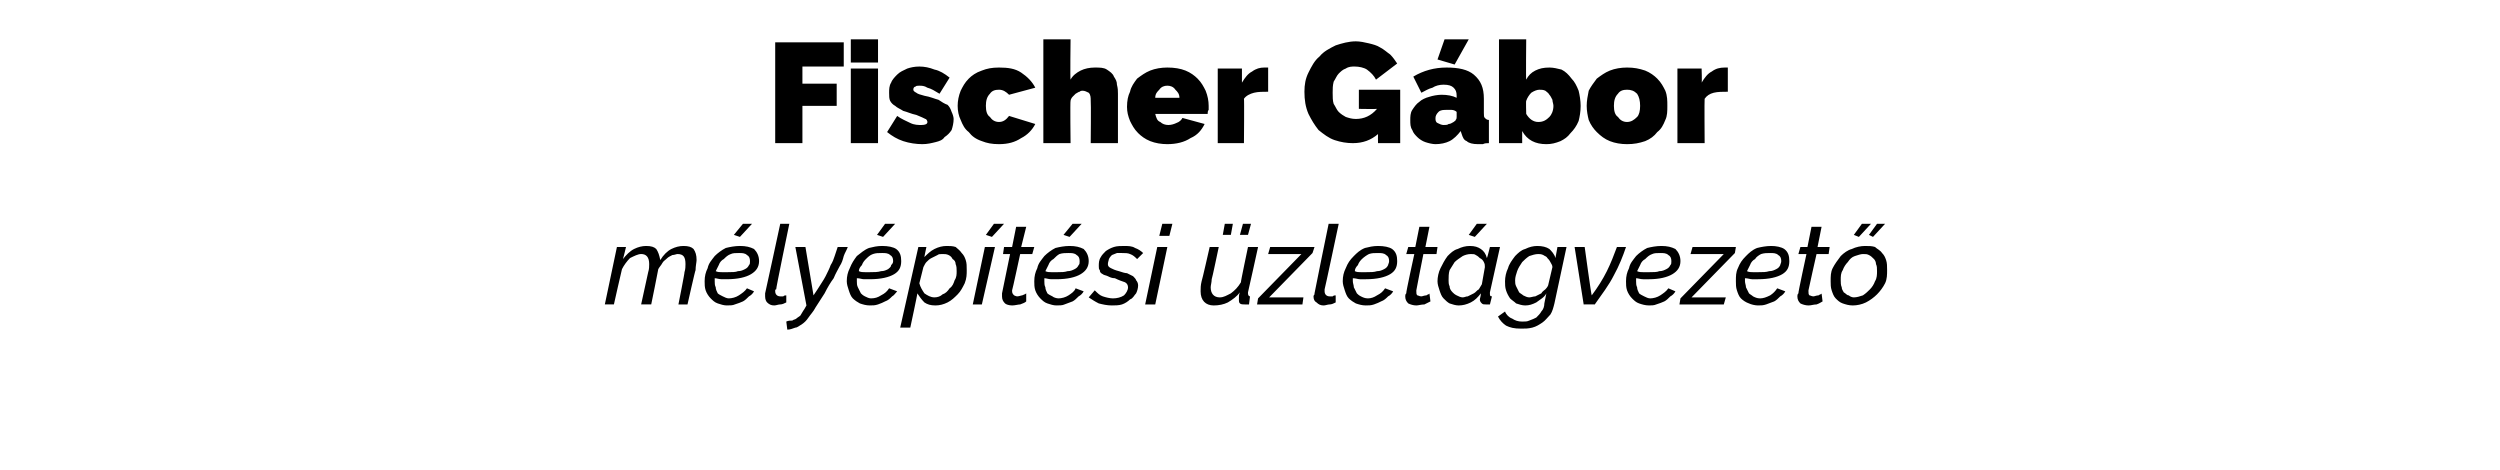 <?xml version="1.0" standalone="no"?><!DOCTYPE svg PUBLIC "-//W3C//DTD SVG 1.1//EN" "http://www.w3.org/Graphics/SVG/1.1/DTD/svg11.dtd"><svg xmlns="http://www.w3.org/2000/svg" version="1.1" width="248px" height="46.6px" viewBox="0 -1 248 46.6" style="top:-1px"><desc>Fischer G bor m ly p t si zlet gvezet</desc><defs/><g id="Polygon13570"><path d="m61.2 23.5h.9s-.28 1.18-.3 1.2c.3-.4.7-.8 1.1-1c.4-.2.8-.3 1.2-.3c.5 0 .8.1 1 .3c.2.3.3.6.4 1.1c.3-.5.7-.9 1.1-1.1c.4-.2.8-.3 1.2-.3c.5 0 .8.1 1 .3c.2.3.3.6.3 1.1c0 .2-.1.6-.1 1c-.03-.04-.8 3.4-.8 3.4h-.9s.64-3.22.6-3.2c.1-.3.1-.6.1-.8c0-.7-.2-1-.8-1c-.1 0-.3.1-.5.1c-.2.1-.4.2-.5.3c-.2.2-.4.3-.5.5c-.1.2-.3.4-.4.6c.01.04-.7 3.5-.7 3.5h-1l.7-3.2c.1-.3.1-.6.1-.8c0-.7-.3-1-.8-1c-.3 0-.7.2-1.1.4c-.3.3-.6.7-.8 1.1c-.02.03-.8 3.5-.8 3.5h-.9l1.2-5.7zm12.2-1l-.6-.2l.9-1.1h.9l-1.2 1.3zm-1.3 6.8c-.3 0-.6-.1-.9-.2c-.3-.1-.5-.3-.7-.5c-.2-.2-.4-.5-.5-.8c-.1-.3-.1-.6-.1-.9c0-.5.1-.9.3-1.3c.1-.5.4-.8.7-1.2c.3-.3.7-.6 1.1-.8c.4-.1.9-.2 1.4-.2c.6 0 1 .1 1.4.3c.3.3.5.7.5 1.2c0 .6-.3 1-.8 1.3c-.5.3-1.3.5-2.4.5h-.5c-.3 0-.5-.1-.7-.1v.3c0 .2 0 .4.1.6c0 .2.1.4.2.6c.1.1.3.2.5.3c.2.1.4.2.6.2c.3 0 .7-.1 1-.3c.3-.2.6-.4.8-.7l.7.3c-.1.2-.3.4-.5.5c-.2.2-.4.4-.6.5c-.2.1-.5.2-.8.3c-.2.1-.5.1-.8.1zm1.2-5.2c-.3 0-.6 0-.8.1c-.3.1-.5.3-.7.5c-.2.1-.4.3-.5.6l-.3.6c.2.1.4.1.6.1h.6c.4 0 .8 0 1-.1c.3 0 .5-.1.7-.2c.2-.1.3-.2.4-.4c.1-.1.1-.2.1-.4c0-.3-.1-.5-.3-.6c-.2-.2-.5-.2-.8-.2zm3.5 5.2c-.3 0-.5-.1-.7-.3c-.1-.1-.2-.3-.2-.6v-.3c.02-.04 1.5-6.9 1.5-6.9h.9s-1.35 6.51-1.3 6.5c-.1 0-.1.1-.1.1v.1c0 .3.2.5.5.5h.3c.1-.1.2-.1.3-.1v.7c-.2.1-.4.2-.6.2c-.2 0-.4.1-.6.1zm1.2 1.6c.2-.1.4-.1.6-.1c.1-.1.3-.1.4-.2c.1-.1.3-.2.4-.3c.1-.2.2-.3.3-.5c.03 0 .3-.5.3-.5l-1.1-5.8h1l.8 4.8l.4-.6c.3-.5.6-.9.8-1.3c.2-.4.4-.8.5-1.1c.2-.3.3-.6.4-.9l.3-.9h1c-.1.3-.3.6-.4.9c-.1.4-.2.7-.4 1c-.2.4-.4.7-.6 1.2c-.3.4-.6.9-.9 1.5l-.9 1.4c-.2.4-.5.7-.7 1c-.2.3-.4.5-.7.7c-.2.1-.4.3-.6.3c-.3.1-.5.2-.8.2l-.1-.8zm9.6-8.4l-.6-.2l.8-1.1h1l-1.2 1.3zm-1.3 6.8c-.4 0-.7-.1-1-.2c-.2-.1-.5-.3-.7-.5c-.2-.2-.3-.5-.4-.8c-.1-.3-.2-.6-.2-.9c0-.5.1-.9.3-1.3c.2-.5.4-.8.7-1.2c.4-.3.7-.6 1.2-.8c.4-.1.8-.2 1.3-.2c.6 0 1.1.1 1.4.3c.4.3.5.7.5 1.2c0 .6-.2 1-.7 1.3c-.5.3-1.3.5-2.4.5h-.6c-.2 0-.4-.1-.7-.1v.3c0 .2 0 .4.1.6l.3.6c.1.1.2.2.4.3c.2.1.4.2.6.2c.4 0 .7-.1 1-.3c.4-.2.6-.4.8-.7l.8.3c-.2.2-.3.4-.5.5c-.2.2-.4.4-.7.5c-.2.1-.4.2-.7.3c-.3.1-.5.1-.8.1zm1.2-5.2c-.4 0-.6 0-.9.1c-.3.1-.5.3-.7.5c-.1.1-.3.3-.4.6c-.2.2-.3.4-.3.6c.2.1.4.1.6.1h.5c.4 0 .8 0 1.1-.1c.3 0 .5-.1.7-.2c.1-.1.3-.2.3-.4c.1-.1.2-.2.2-.4c0-.3-.1-.5-.3-.6c-.2-.2-.5-.2-.8-.2zm3.6-.6h.8s-.22 1.03-.2 1c.3-.3.6-.6 1-.8c.4-.2.8-.3 1.2-.3c.3 0 .6 0 .9.1c.2.2.4.3.6.6c.2.2.3.4.4.7c.1.3.1.6.1 1c0 .4 0 .8-.2 1.3c-.2.4-.4.8-.7 1.1c-.3.3-.6.6-1 .8c-.4.2-.8.3-1.2.3c-.5 0-.8-.1-1.1-.3c-.3-.3-.5-.6-.7-.9c.04-.04-.7 3.4-.7 3.4h-1l1.8-8zm1.6 5c.3 0 .6-.1.8-.3c.3-.1.5-.3.7-.6c.3-.2.4-.5.5-.8c.2-.3.2-.6.2-.9c0-.2 0-.5-.1-.7c0-.2-.1-.4-.3-.5c-.1-.2-.2-.3-.4-.4c-.2-.1-.4-.1-.6-.1c-.2 0-.4 0-.5.1l-.6.3c-.2.1-.3.2-.5.4c-.1.1-.2.3-.3.5l-.4 1.6c.1.4.3.7.5 1c.3.2.6.4 1 .4zm5.7-6l-.6-.2l.8-1.1h1l-1.2 1.3zm-.7 1h1l-1.3 5.7h-.9l1.2-5.7zm2.7 5.8c-.3 0-.6-.1-.7-.2c-.2-.2-.3-.4-.3-.7v-.3l.8-3.9h-.7l.1-.7h.8l.4-2h1l-.5 2h1.3l-.2.7h-1.2s-.77 3.58-.8 3.6v.1c0 .2.1.3.2.4c0 0 .2.1.3.1c.2 0 .4-.1.5-.1c.2-.1.3-.1.4-.2v.8c-.1.1-.3.2-.6.3c-.2 0-.5.1-.8.1zm5.7-6.8l-.6-.2l.9-1.1h.9l-1.2 1.3zm-1.3 6.8c-.3 0-.6-.1-.9-.2c-.3-.1-.5-.3-.7-.5c-.2-.2-.4-.5-.5-.8c-.1-.3-.1-.6-.1-.9c0-.5.1-.9.3-1.3c.1-.5.4-.8.7-1.2c.3-.3.7-.6 1.1-.8c.4-.1.9-.2 1.4-.2c.6 0 1 .1 1.4.3c.3.3.5.7.5 1.2c0 .6-.3 1-.8 1.3c-.5.3-1.3.5-2.4.5h-.5c-.3 0-.5-.1-.7-.1v.3c0 .2 0 .4.1.6c0 .2.1.4.2.6c.1.1.3.2.5.3c.1.1.4.2.6.2c.3 0 .7-.1 1-.3c.3-.2.6-.4.7-.7l.8.3c-.1.2-.3.4-.5.5c-.2.2-.4.4-.6.5c-.3.1-.5.2-.8.3c-.2.1-.5.1-.8.1zm1.2-5.2c-.3 0-.6 0-.9.1c-.2.1-.4.3-.6.5c-.2.1-.4.3-.5.6l-.3.6c.2.1.4.1.6.1h.6c.4 0 .7 0 1-.1c.3 0 .5-.1.7-.2c.2-.1.3-.2.4-.4c.1-.1.1-.2.1-.4c0-.3-.1-.5-.3-.6c-.2-.2-.5-.2-.8-.2zm4.3 5.2c-.5 0-.9-.1-1.3-.2c-.4-.2-.7-.4-1-.6l.6-.7c.3.3.5.5.8.6c.3.1.7.2 1 .2c.4 0 .8-.1 1.1-.3c.2-.2.4-.5.4-.8c0-.2-.1-.4-.3-.5c-.3-.1-.6-.2-1-.4c-.3 0-.5-.1-.7-.2c-.2-.1-.4-.1-.5-.2c-.2-.1-.3-.2-.3-.4c-.1-.1-.1-.2-.1-.4c0-.3 0-.6.2-.9c.1-.2.3-.4.5-.6c.3-.2.5-.3.8-.4c.3-.1.7-.1 1-.1c.4 0 .8 0 1.1.2c.3.1.6.3.8.5l-.6.6c-.2-.2-.4-.4-.7-.5c-.2-.1-.5-.1-.8-.1h-.5c-.2.1-.3.1-.5.2c-.1.1-.2.2-.3.4c0 .1-.1.3-.1.5c0 .2.1.3.3.4c.2.1.4.2.8.3c.3.1.6.2.8.2l.6.3c.1.1.3.3.3.4c.1.1.2.3.2.5c0 .3-.1.6-.2.8c-.2.2-.3.5-.6.6c-.2.2-.5.4-.8.5c-.3.1-.7.1-1 .1zm4.5-5.8h1l-1.2 5.7h-1l1.2-5.7zm.5-2.3h1l-.3 1.2h-1l.3-1.2zm6 1.1l.2-1.1h.8l-.2 1.1h-.8zm1.7 0l.3-1.1h.8l-.3 1.1h-.8zm-2.6 7c-.8 0-1.3-.5-1.3-1.4c0-.3 0-.6.1-1c.03 0 .8-3.4.8-3.4h.9s-.67 3.21-.7 3.2c0 .3-.1.6-.1.8c0 .6.3 1 .9 1c.4 0 .7-.2 1.1-.4c.4-.3.7-.6 1-1.1c-.05.05.7-3.5.7-3.5h1s-.99 4.51-1 4.5v.1c0 .2.1.3.2.3l-.1.8h-.4c-.2 0-.4 0-.5-.1c-.1-.1-.1-.2-.1-.3v-.3c0-.1 0-.3.1-.5c-.3.4-.7.7-1.2 1c-.4.2-.9.3-1.4.3zm4.4-.7l4.3-4.4h-3.3l.2-.7h4.4l-.2.6l-4.3 4.4h3.4l-.1.7h-4.5l.1-.6zm6.5.7c-.3 0-.5-.1-.7-.3c-.2-.1-.3-.3-.3-.6c0 0 0-.1.1-.2v-.1c-.01-.04 1.4-6.9 1.4-6.9h1s-1.38 6.51-1.4 6.5v.2c0 .3.2.5.5.5h.3c.1-.1.2-.1.3-.1v.7c-.2.1-.4.2-.6.2c-.2 0-.4.1-.6.1zm4.2 0c-.4 0-.7-.1-1-.2c-.2-.1-.5-.3-.7-.5c-.2-.2-.3-.5-.4-.8c-.1-.3-.2-.6-.2-.9c0-.5.1-.9.3-1.3c.2-.5.4-.8.8-1.2c.3-.3.6-.6 1.1-.8c.4-.1.8-.2 1.3-.2c.6 0 1.1.1 1.4.3c.4.3.5.7.5 1.2c0 .6-.2 1-.7 1.3c-.5.3-1.3.5-2.4.5h-.6c-.2 0-.4-.1-.7-.1v.3c0 .2.1.4.1.6l.3.6c.1.1.2.2.4.3c.2.1.4.2.7.2c.3 0 .6-.1.9-.3c.4-.2.6-.4.8-.7l.8.3c-.1.2-.3.4-.5.5c-.2.2-.4.4-.7.5c-.2.1-.4.2-.7.3c-.3.1-.5.1-.8.1zm1.2-5.2c-.4 0-.6 0-.9.1c-.2.1-.5.3-.7.5c-.1.1-.3.3-.4.6c-.2.2-.3.4-.3.6c.2.1.4.1.6.1h.5c.5 0 .8 0 1.1-.1c.3 0 .5-.1.7-.2c.2-.1.3-.2.4-.4c0-.1.1-.2.1-.4c0-.3-.1-.5-.3-.6c-.2-.2-.5-.2-.8-.2zm3.8 5.2c-.3 0-.6-.1-.8-.2c-.2-.2-.3-.4-.3-.7c0-.1 0-.2.1-.3c-.05-.03.8-3.9.8-3.9h-.8l.2-.7h.7l.4-2h1l-.4 2h1.2l-.1.7h-1.3s-.71 3.58-.7 3.6v.1c0 .2 0 .3.1.4c.1 0 .2.1.4.1c.1 0 .3-.1.5-.1c.1-.1.3-.1.3-.2l.1.8l-.6.3c-.3 0-.6.1-.8.1zm4.2 0c-.3 0-.6-.1-.9-.2c-.2-.1-.4-.3-.6-.5c-.2-.2-.3-.5-.4-.8c-.1-.3-.2-.6-.2-.9c0-.4.1-.9.3-1.3c.2-.4.4-.8.7-1.2c.3-.3.6-.6 1-.7c.4-.2.8-.3 1.2-.3c.5 0 .8.1 1.1.3c.3.2.5.5.6.9c.03 0 .3-1.1.3-1.1h1l-1 4.5v.1c0 .2 0 .3.2.3l-.2.8h-.4c-.2 0-.3 0-.4-.1c-.1-.1-.2-.2-.2-.4c0-.1.1-.3.1-.6c-.3.4-.6.7-1 .9c-.4.2-.8.3-1.2.3zm.4-.8c.2 0 .3-.1.5-.1l.6-.3c.2-.1.3-.3.5-.4c.1-.2.2-.3.3-.5l.3-1.7c0-.2 0-.3-.1-.5c-.1-.2-.2-.3-.4-.4c-.1-.1-.2-.2-.4-.3c-.1-.1-.3-.1-.5-.1c-.3 0-.6.1-.8.2c-.3.2-.6.4-.8.6c-.2.3-.3.5-.5.8c-.1.3-.1.7-.1 1c0 .2 0 .4.1.6c0 .2.1.4.3.6c.1.1.2.2.4.3c.2.1.4.2.6.2zm1.2-6l-.6-.2l.8-1.1h1l-1.2 1.3zm4.6 9.1c-.7 0-1.1-.1-1.5-.3c-.3-.2-.6-.5-.8-.9l.7-.5c.1.3.4.6.7.7c.3.2.6.3 1 .3c.3 0 .5 0 .7-.1c.3-.1.5-.2.7-.3c.2-.2.4-.4.5-.6c.2-.2.3-.5.3-.8l.2-1c-.2.4-.6.6-1 .9c-.4.2-.7.3-1.1.3c-.3 0-.6-.1-.9-.2c-.2-.2-.4-.3-.6-.5c-.2-.3-.3-.5-.4-.8c-.1-.3-.1-.6-.1-.9c0-.4.1-.9.3-1.3c.1-.4.4-.8.7-1.2c.3-.3.6-.6 1-.7c.4-.2.8-.3 1.2-.3c.5 0 .9.1 1.2.3c.2.2.5.5.6.9l.2-1.1h.9l-1.2 5.6c-.1.4-.2.8-.4 1.1c-.3.3-.5.6-.8.8c-.3.2-.6.4-1 .5c-.4.1-.7.1-1.1.1zm.8-3.1c.2 0 .4-.1.6-.1l.6-.3c.1-.2.3-.3.4-.4c.2-.2.3-.4.3-.5l.4-1.7c0-.2-.1-.3-.2-.5c-.1-.2-.2-.3-.3-.4c-.1-.2-.3-.2-.4-.3c-.2-.1-.4-.1-.5-.1c-.3 0-.6.1-.9.2c-.3.2-.5.4-.7.6c-.2.3-.4.6-.5.9c-.1.3-.2.6-.2.9c0 .2 0 .4.1.6l.3.6c.1.1.3.2.4.3c.2.1.4.2.6.2zm4.5-5h1s.66 4.85.7 4.8c.6-.8 1.1-1.6 1.5-2.4c.4-.8.7-1.6 1-2.4h.9c-.3.9-.7 1.9-1.2 2.8c-.5 1-1.2 1.9-1.9 2.9c-.03-.01-1.1 0-1.1 0l-.9-5.7zm7.4 5.8c-.4 0-.7-.1-1-.2c-.3-.1-.5-.3-.7-.5c-.2-.2-.4-.5-.5-.8c-.1-.3-.1-.6-.1-.9c0-.5.1-.9.3-1.3c.1-.5.4-.8.7-1.2c.3-.3.7-.6 1.1-.8c.4-.1.9-.2 1.4-.2c.6 0 1 .1 1.4.3c.3.3.5.7.5 1.2c0 .6-.3 1-.8 1.3c-.5.3-1.3.5-2.3.5h-.6c-.3 0-.5-.1-.7-.1v.3c0 .2 0 .4.1.6c0 .2.1.4.2.6c.1.1.3.2.5.3c.2.1.4.2.6.2c.3 0 .7-.1 1-.3c.3-.2.6-.4.8-.7l.7.3c-.1.2-.3.4-.5.5c-.2.2-.4.4-.6.5c-.2.1-.5.2-.8.3c-.2.1-.5.1-.7.1zm1.1-5.2c-.3 0-.6 0-.8.1c-.3.1-.5.3-.7.5c-.2.1-.4.3-.5.6l-.3.6c.2.1.4.1.6.1h.6c.4 0 .8 0 1-.1c.3 0 .5-.1.7-.2c.2-.1.3-.2.4-.4c.1-.1.1-.2.1-.4c0-.3-.1-.5-.3-.6c-.2-.2-.5-.2-.8-.2zm2 4.5l4.3-4.4h-3.3l.2-.7h4.3l-.1.6l-4.3 4.4h3.4l-.2.7h-4.4l.1-.6zm7.7.7c-.3 0-.7-.1-.9-.2c-.3-.1-.6-.3-.8-.5c-.2-.2-.3-.5-.4-.8c-.1-.3-.1-.6-.1-.9c0-.5 0-.9.2-1.3c.2-.5.4-.8.8-1.2c.3-.3.6-.6 1.1-.8c.4-.1.9-.2 1.4-.2c.5 0 1 .1 1.3.3c.4.3.5.7.5 1.2c0 .6-.2 1-.7 1.3c-.5.3-1.3.5-2.4.5h-.6c-.2 0-.4-.1-.7-.1v.3c0 .2.1.4.1.6l.3.6c.1.1.3.2.4.3c.2.1.4.2.7.2c.3 0 .6-.1 1-.3c.3-.2.5-.4.7-.7l.8.3c-.1.2-.3.4-.5.5c-.2.2-.4.4-.6.5c-.3.1-.5.2-.8.3c-.3.1-.5.1-.8.1zm1.2-5.2c-.3 0-.6 0-.9.1c-.2.1-.5.3-.6.5c-.2.1-.4.3-.5.6l-.3.6c.2.1.4.1.6.1h.5c.5 0 .8 0 1.1-.1c.3 0 .5-.1.7-.2c.2-.1.3-.2.4-.4c0-.1.1-.2.1-.4c0-.3-.1-.5-.3-.6c-.2-.2-.5-.2-.8-.2zm3.8 5.2c-.3 0-.6-.1-.8-.2c-.2-.2-.3-.4-.3-.7c0-.1 0-.2.1-.3c-.04-.03.8-3.9.8-3.9h-.8l.2-.7h.7l.4-2h1l-.4 2h1.2l-.1.7h-1.2s-.81 3.58-.8 3.6v.1c0 .2 0 .3.1.4c.1 0 .2.1.4.1c.1 0 .3-.1.5-.1c.1-.1.3-.1.3-.2l.1.8c-.2.1-.3.2-.6.3c-.3 0-.5.1-.8.1zm5-6.8l-.5-.2l.8-1.1h.9l-1.2 1.3zm1.4 0l-.4-.2l.8-1.1h.8l-1.2 1.3zm-2 6.8c-.4 0-.7-.1-1-.2c-.3-.1-.5-.3-.7-.5c-.2-.2-.3-.5-.4-.8c-.1-.3-.1-.6-.1-.9c0-.5 0-.9.2-1.3c.2-.4.5-.8.8-1.2c.3-.3.7-.6 1.1-.7c.4-.2.9-.3 1.3-.3c.4 0 .7 0 1 .1c.2.2.5.3.7.6c.2.2.3.4.4.7c.1.3.1.6.1 1c0 .4 0 .9-.2 1.3c-.2.4-.5.8-.8 1.1c-.3.3-.7.6-1.1.8c-.4.2-.9.3-1.3.3zm.1-.8c.3 0 .6-.1.9-.2c.3-.2.5-.4.7-.6c.2-.2.4-.5.5-.8c.2-.3.2-.7.2-1c0-.3 0-.5-.1-.7c0-.2-.1-.4-.2-.5c-.2-.2-.3-.3-.5-.4c-.2-.1-.3-.1-.6-.1c-.2 0-.5.1-.8.2c-.3.1-.5.3-.7.6c-.2.2-.4.5-.5.8c-.2.3-.2.6-.2 1c0 .2 0 .5.1.7c0 .2.1.3.2.5c.2.1.3.3.5.3c.1.1.3.2.5.2z" stroke="none" fill="#000"/></g><g id="Polygon13569"><path d="m76.9 13.2v-10h6.8v2.4h-4.1v1.7h3.4v2.2h-3.4v3.7h-2.7zm7.5 0V5.8h2.7v7.4h-2.7zm0-8V2.9h2.7v2.3h-2.7zm7.1 8.1c-.6 0-1.3-.1-1.9-.3c-.6-.2-1.1-.5-1.6-.9l1-1.6c.4.3.9.5 1.3.7c.4.2.8.2 1.1.2c.4 0 .6-.1.6-.3c0-.1-.1-.3-.2-.3c-.2-.1-.4-.2-.9-.4c-.5-.1-.9-.3-1.3-.4c-.3-.2-.6-.3-.8-.5c-.2-.1-.4-.3-.5-.5c-.1-.2-.1-.5-.1-.8c0-.3 0-.7.2-1c.1-.3.4-.6.6-.8c.3-.3.6-.4 1-.6c.3-.1.7-.2 1.2-.2c.5 0 1 .1 1.5.3c.5.1 1 .4 1.5.8l-1 1.6c-.5-.3-.8-.5-1.2-.6c-.3-.2-.6-.2-.8-.2c-.2 0-.3 0-.4.1c-.1 0-.2.1-.2.3c0 .1.1.2.3.3c.1.1.4.2.8.3c.6.1 1 .3 1.4.4c.3.2.6.4.9.5c.2.2.3.4.4.7c.1.2.2.5.2.7c0 .4-.1.8-.2 1.1c-.2.3-.4.5-.7.7c-.2.3-.5.4-.9.5c-.4.1-.8.2-1.3.2zM95 9.5c0-.5.1-1 .3-1.5c.2-.4.4-.8.8-1.2c.3-.3.7-.6 1.3-.8c.5-.2 1-.3 1.7-.3c.9 0 1.6.1 2.2.5c.6.4 1.1.9 1.4 1.5l-2.6.7c-.3-.3-.6-.5-1-.5c-.4 0-.7.1-.9.4c-.3.3-.4.7-.4 1.2c0 .5.1.9.4 1.1c.2.3.5.5.9.5c.4 0 .7-.2 1-.6l2.6.8c-.3.6-.8 1.1-1.4 1.4c-.6.4-1.3.6-2.2.6c-.7 0-1.2-.1-1.7-.3c-.6-.2-1-.5-1.3-.9c-.4-.3-.6-.7-.8-1.2c-.2-.4-.3-.9-.3-1.4zm15.9 3.7h-2.7s.04-4.18 0-4.2c0-.3 0-.6-.2-.8c-.2-.1-.4-.2-.6-.2c-.1 0-.2 0-.3.1c-.1 0-.2.1-.4.2l-.3.3c-.1.1-.2.3-.2.4c-.05.03 0 4.2 0 4.2h-2.7V2.9h2.7s-.05 3.99 0 4c.2-.4.6-.7 1-.9c.4-.2.9-.3 1.4-.3c.5 0 .9 0 1.2.2c.3.2.6.4.7.7c.2.3.3.5.3.8c.1.4.1.6.1.9v4.9zm4.9.1c-.6 0-1.2-.1-1.7-.3c-.5-.2-.9-.5-1.2-.8c-.4-.4-.6-.8-.8-1.2c-.2-.5-.3-.9-.3-1.4c0-.6.1-1.1.3-1.5c.1-.5.4-.9.7-1.3c.4-.3.8-.6 1.3-.8c.5-.2 1.1-.3 1.7-.3c.7 0 1.3.1 1.8.3c.5.2.9.5 1.2.8c.4.4.6.8.8 1.2c.2.5.3 1 .3 1.5v.4c-.1.1-.1.3-.1.4h-5.2c.1.4.2.7.5.8c.2.2.5.3.8.3c.3 0 .6-.1.8-.2c.3-.1.5-.3.6-.5l2.2.6c-.3.6-.7 1.1-1.4 1.4c-.6.4-1.4.6-2.3.6zm1.2-4.6c0-.4-.2-.6-.4-.8c-.2-.3-.5-.4-.8-.4c-.3 0-.6.1-.8.4c-.2.2-.4.4-.4.8h2.4zm8.8-.6c-.5 0-1 0-1.4.1c-.4.1-.8.3-1 .6c.04-.01 0 4.4 0 4.4h-2.6V5.8h2.4v1.4c.3-.5.6-.9 1-1.1c.4-.3.8-.4 1.2-.4h.4v2.4zm10.9 4.2c-.7.6-1.5.9-2.5.9c-.6 0-1.2-.1-1.8-.3c-.6-.2-1.1-.6-1.6-1c-.4-.5-.7-1-1-1.6c-.3-.7-.4-1.4-.4-2.2c0-.7.1-1.3.4-1.9c.3-.6.6-1.2 1.1-1.6c.4-.5 1-.8 1.6-1.1c.6-.2 1.3-.4 2-.4c.4 0 .9.1 1.3.2c.4.1.8.2 1.1.4c.4.2.7.5 1 .7c.3.3.5.6.7.9l-2.1 1.6c-.2-.4-.5-.7-.9-1c-.3-.2-.8-.3-1.2-.3c-.3 0-.6 0-.9.2c-.3.1-.5.3-.7.5c-.2.2-.3.5-.5.8c-.1.4-.1.7-.1 1.1c0 .4 0 .8.1 1.1c.2.3.3.6.5.8c.2.2.5.4.7.5c.3.1.6.2 1 .2c.8 0 1.5-.3 2.1-1c-.03.03-1.8 0-1.8 0V7.9h4.1v5.3h-2.2s-.02-.87 0-.9zm5.7 1c-.3 0-.7-.1-1-.2c-.3-.1-.6-.3-.8-.5c-.2-.2-.4-.4-.5-.7c-.2-.3-.2-.6-.2-1c0-.3 0-.7.2-1c.2-.3.4-.6.7-.8c.2-.2.6-.4 1-.5c.3-.1.8-.2 1.2-.2c.6 0 1.1.1 1.5.3v-.2c0-.4-.1-.6-.3-.8c-.2-.2-.5-.3-1-.3c-.4 0-.8.1-1.1.3c-.4.1-.7.3-1.1.5l-.8-1.6c1-.6 2.1-.9 3.3-.9c1.2 0 2.1.2 2.7.7c.7.6 1 1.3 1 2.4v1.4c0 .3 0 .4.1.5c.1.1.2.2.4.2v2.3c-.2 0-.4 0-.6.1h-.5c-.5 0-.9-.1-1.1-.3c-.3-.1-.4-.4-.5-.7l-.1-.3c-.3.4-.7.8-1.1 1c-.4.2-.9.3-1.4.3zm.8-1.9c.2 0 .4 0 .5-.1c.2 0 .3-.1.5-.2c.1-.1.2-.1.2-.2c.1-.1.1-.2.1-.3v-.5c-.1-.1-.3-.2-.5-.2h-.5c-.3 0-.6 0-.8.2c-.2.2-.3.4-.3.6c0 .2 0 .4.2.5c.2.1.4.2.6.2zm1.1-6l-1.7-.5l.7-2h2.4l-1.4 2.5zm9.1 7.9c-1.1 0-1.9-.4-2.4-1.3v1.2h-2.3V2.9h2.7s-.04 3.99 0 4c.2-.4.5-.7.9-.9c.4-.2.8-.3 1.4-.3c.4 0 .8.1 1.2.2c.4.2.7.5 1 .9c.3.3.5.7.7 1.2c.1.4.2 1 .2 1.5c0 .6-.1 1.1-.2 1.5c-.2.5-.5.9-.8 1.2c-.3.4-.6.6-1 .8c-.5.2-.9.3-1.4.3zm-2-3c.3.5.7.8 1.2.8c.5 0 .8-.2 1.1-.5c.2-.2.4-.6.4-1.1c0-.2-.1-.4-.1-.6c-.1-.2-.2-.4-.3-.5c-.1-.2-.3-.3-.4-.4c-.2-.1-.4-.1-.6-.1c-.2 0-.5.1-.8.3c-.2.2-.4.5-.5.8c-.04-.01 0 1.3 0 1.3c0 0-.04 0 0 0zm10 3c-.6 0-1.2-.1-1.7-.3c-.5-.2-.9-.5-1.3-.9c-.3-.3-.6-.7-.8-1.2c-.1-.4-.2-.9-.2-1.4c0-.5.1-1 .2-1.5c.2-.4.5-.8.8-1.2c.4-.3.8-.6 1.3-.8c.5-.2 1.1-.3 1.7-.3c.7 0 1.2.1 1.8.3c.5.2.9.5 1.2.8c.4.4.6.8.8 1.2c.2.5.2 1 .2 1.5c0 .5 0 1-.2 1.4c-.2.5-.4.9-.8 1.2c-.3.4-.7.7-1.2.9c-.6.2-1.1.3-1.8.3zm-1.3-3.8c0 .5.1.9.4 1.1c.2.3.5.5.9.5c.4 0 .7-.2 1-.5c.2-.2.3-.6.3-1.1c0-.5-.1-.9-.3-1.2c-.3-.3-.6-.4-1-.4c-.4 0-.7.1-.9.4c-.3.3-.4.7-.4 1.2zm11.3-1.4c-.5 0-1 0-1.4.1c-.4.1-.7.3-.9.6c-.03-.01 0 4.4 0 4.4h-2.7V5.8h2.4s.05 1.4 0 1.4c.3-.5.6-.9 1-1.1c.4-.3.8-.4 1.3-.4h.3v2.4z" stroke="none" fill="#000"/></g></svg>